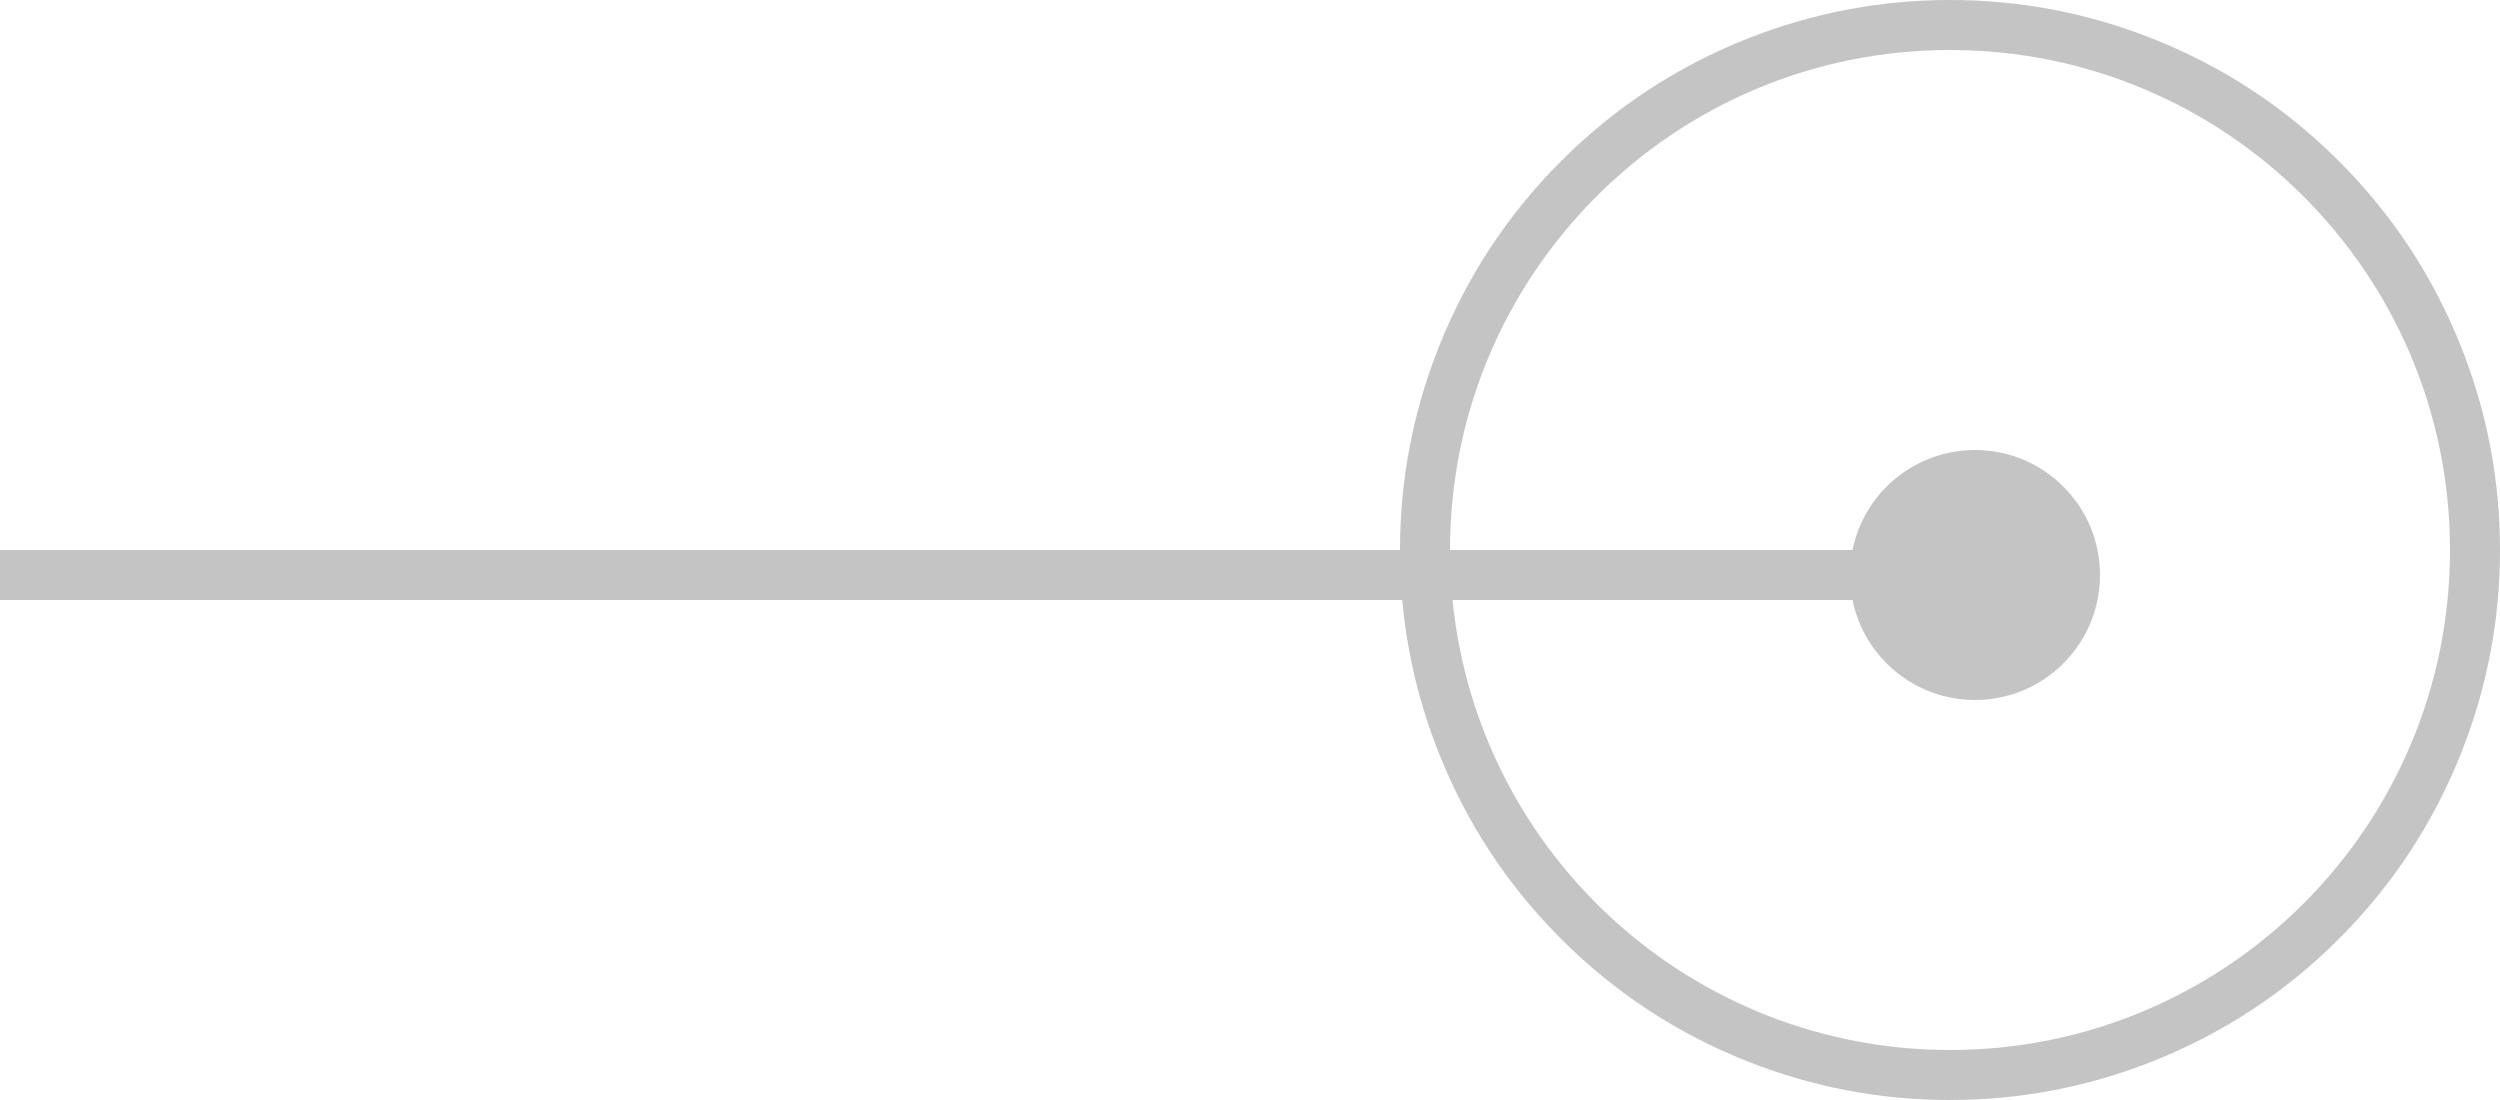 <svg xmlns="http://www.w3.org/2000/svg" xmlns:xlink="http://www.w3.org/1999/xlink" fill="none" version="1.1" width="50" height="22" viewBox="0 0 50 22"><g><path d="M50,11Q50,13.098,49.228,15.049Q48.389,17.167,46.778,18.778Q45.167,20.389,43.049,21.228Q41.098,22,39,22Q36.902,22,34.951,21.228Q32.833,20.389,31.222,18.778Q29.611,17.167,28.772,15.049Q28.186,13.567,28.045,12L0,12L0,11L28,11Q28,8.902,28.772,6.951Q29.611,4.833,31.222,3.222Q32.833,1.611,34.951,0.772Q36.902,0,39,0Q41.098,0,43.049,0.772Q45.167,1.611,46.778,3.222Q48.389,4.833,49.228,6.951Q50,8.902,50,11ZM29,11C29,5.477,33.477,1,39,1C44.523,1,49,5.477,49,11C49,16.523,44.523,21,39,21C33.864,21,29.564,17.11,29.05,12L37.05,12C37.288,13.164,38.312,14,39.5,14C40.881,14,42,12.881,42,11.5C42,10.119,40.881,9,39.5,9C38.312,9,37.288,9.836,37.05,11L29,11Z" fill-rule="evenodd" fill="#C4C4C4" fill-opacity="1"/></g></svg>